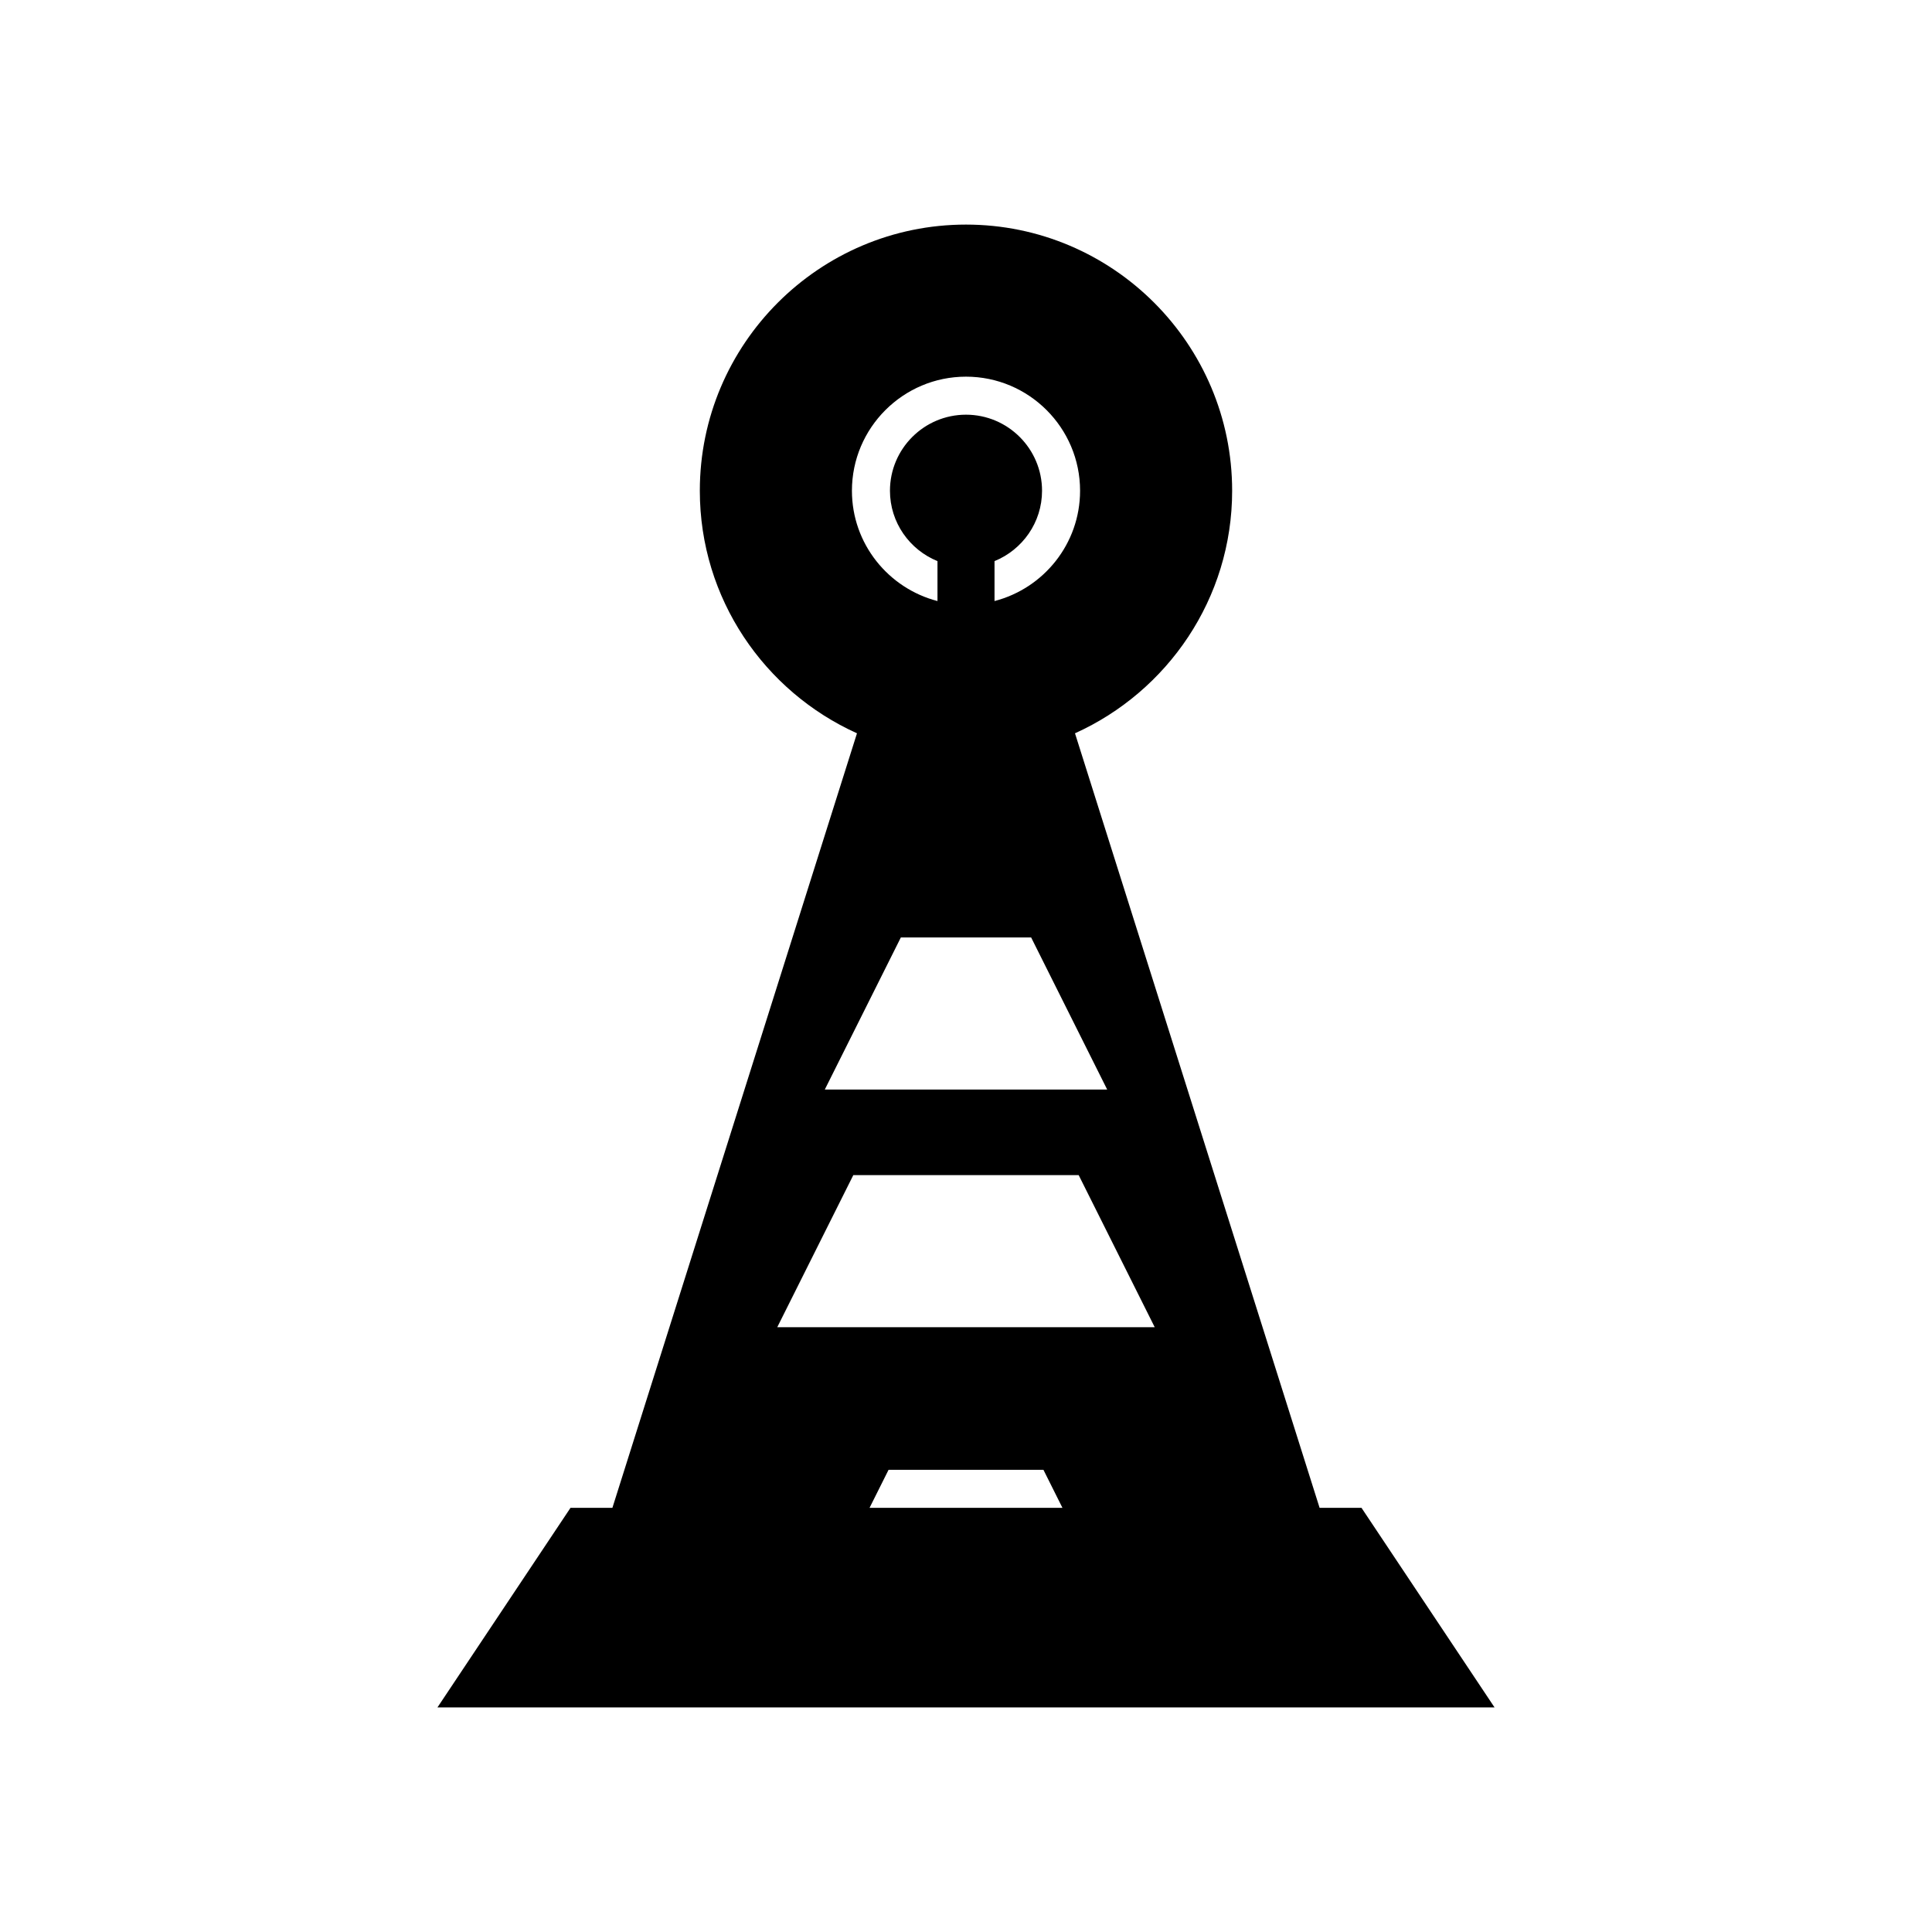 <?xml version="1.0" encoding="UTF-8"?>
<!-- Uploaded to: SVG Repo, www.svgrepo.com, Generator: SVG Repo Mixer Tools -->
<svg fill="#000000" width="800px" height="800px" version="1.1" viewBox="144 144 512 512" xmlns="http://www.w3.org/2000/svg">
 <path d="m295.19 543.59-35.266 52.898h280.15l-35.266-52.898h-11.102l-64.824-205.26c24.516-11.062 41.648-35.684 41.648-64.277 0-38.895-31.641-70.535-70.535-70.535-38.895 0-70.535 31.641-70.535 70.535 0 28.594 17.133 53.219 41.648 64.277l-64.816 205.26zm104.81 0h-25.559l5.039-10.078h41.039l5.039 10.078zm-30.23-269.54c0-16.668 13.559-30.23 30.23-30.23 16.668 0 30.23 13.559 30.23 30.23 0 14.055-9.656 25.863-22.672 29.234v-10.582c7.371-3 12.594-10.215 12.594-18.652 0-11.113-9.039-20.152-20.152-20.152s-20.152 9.039-20.152 20.152c0 8.438 5.223 15.656 12.594 18.652v10.582c-13.016-3.371-22.672-15.18-22.672-29.234zm12.961 118.39h34.535l20.152 40.305h-74.84zm-12.594 62.977h59.723l20.152 40.305h-100.03z"/>
</svg>